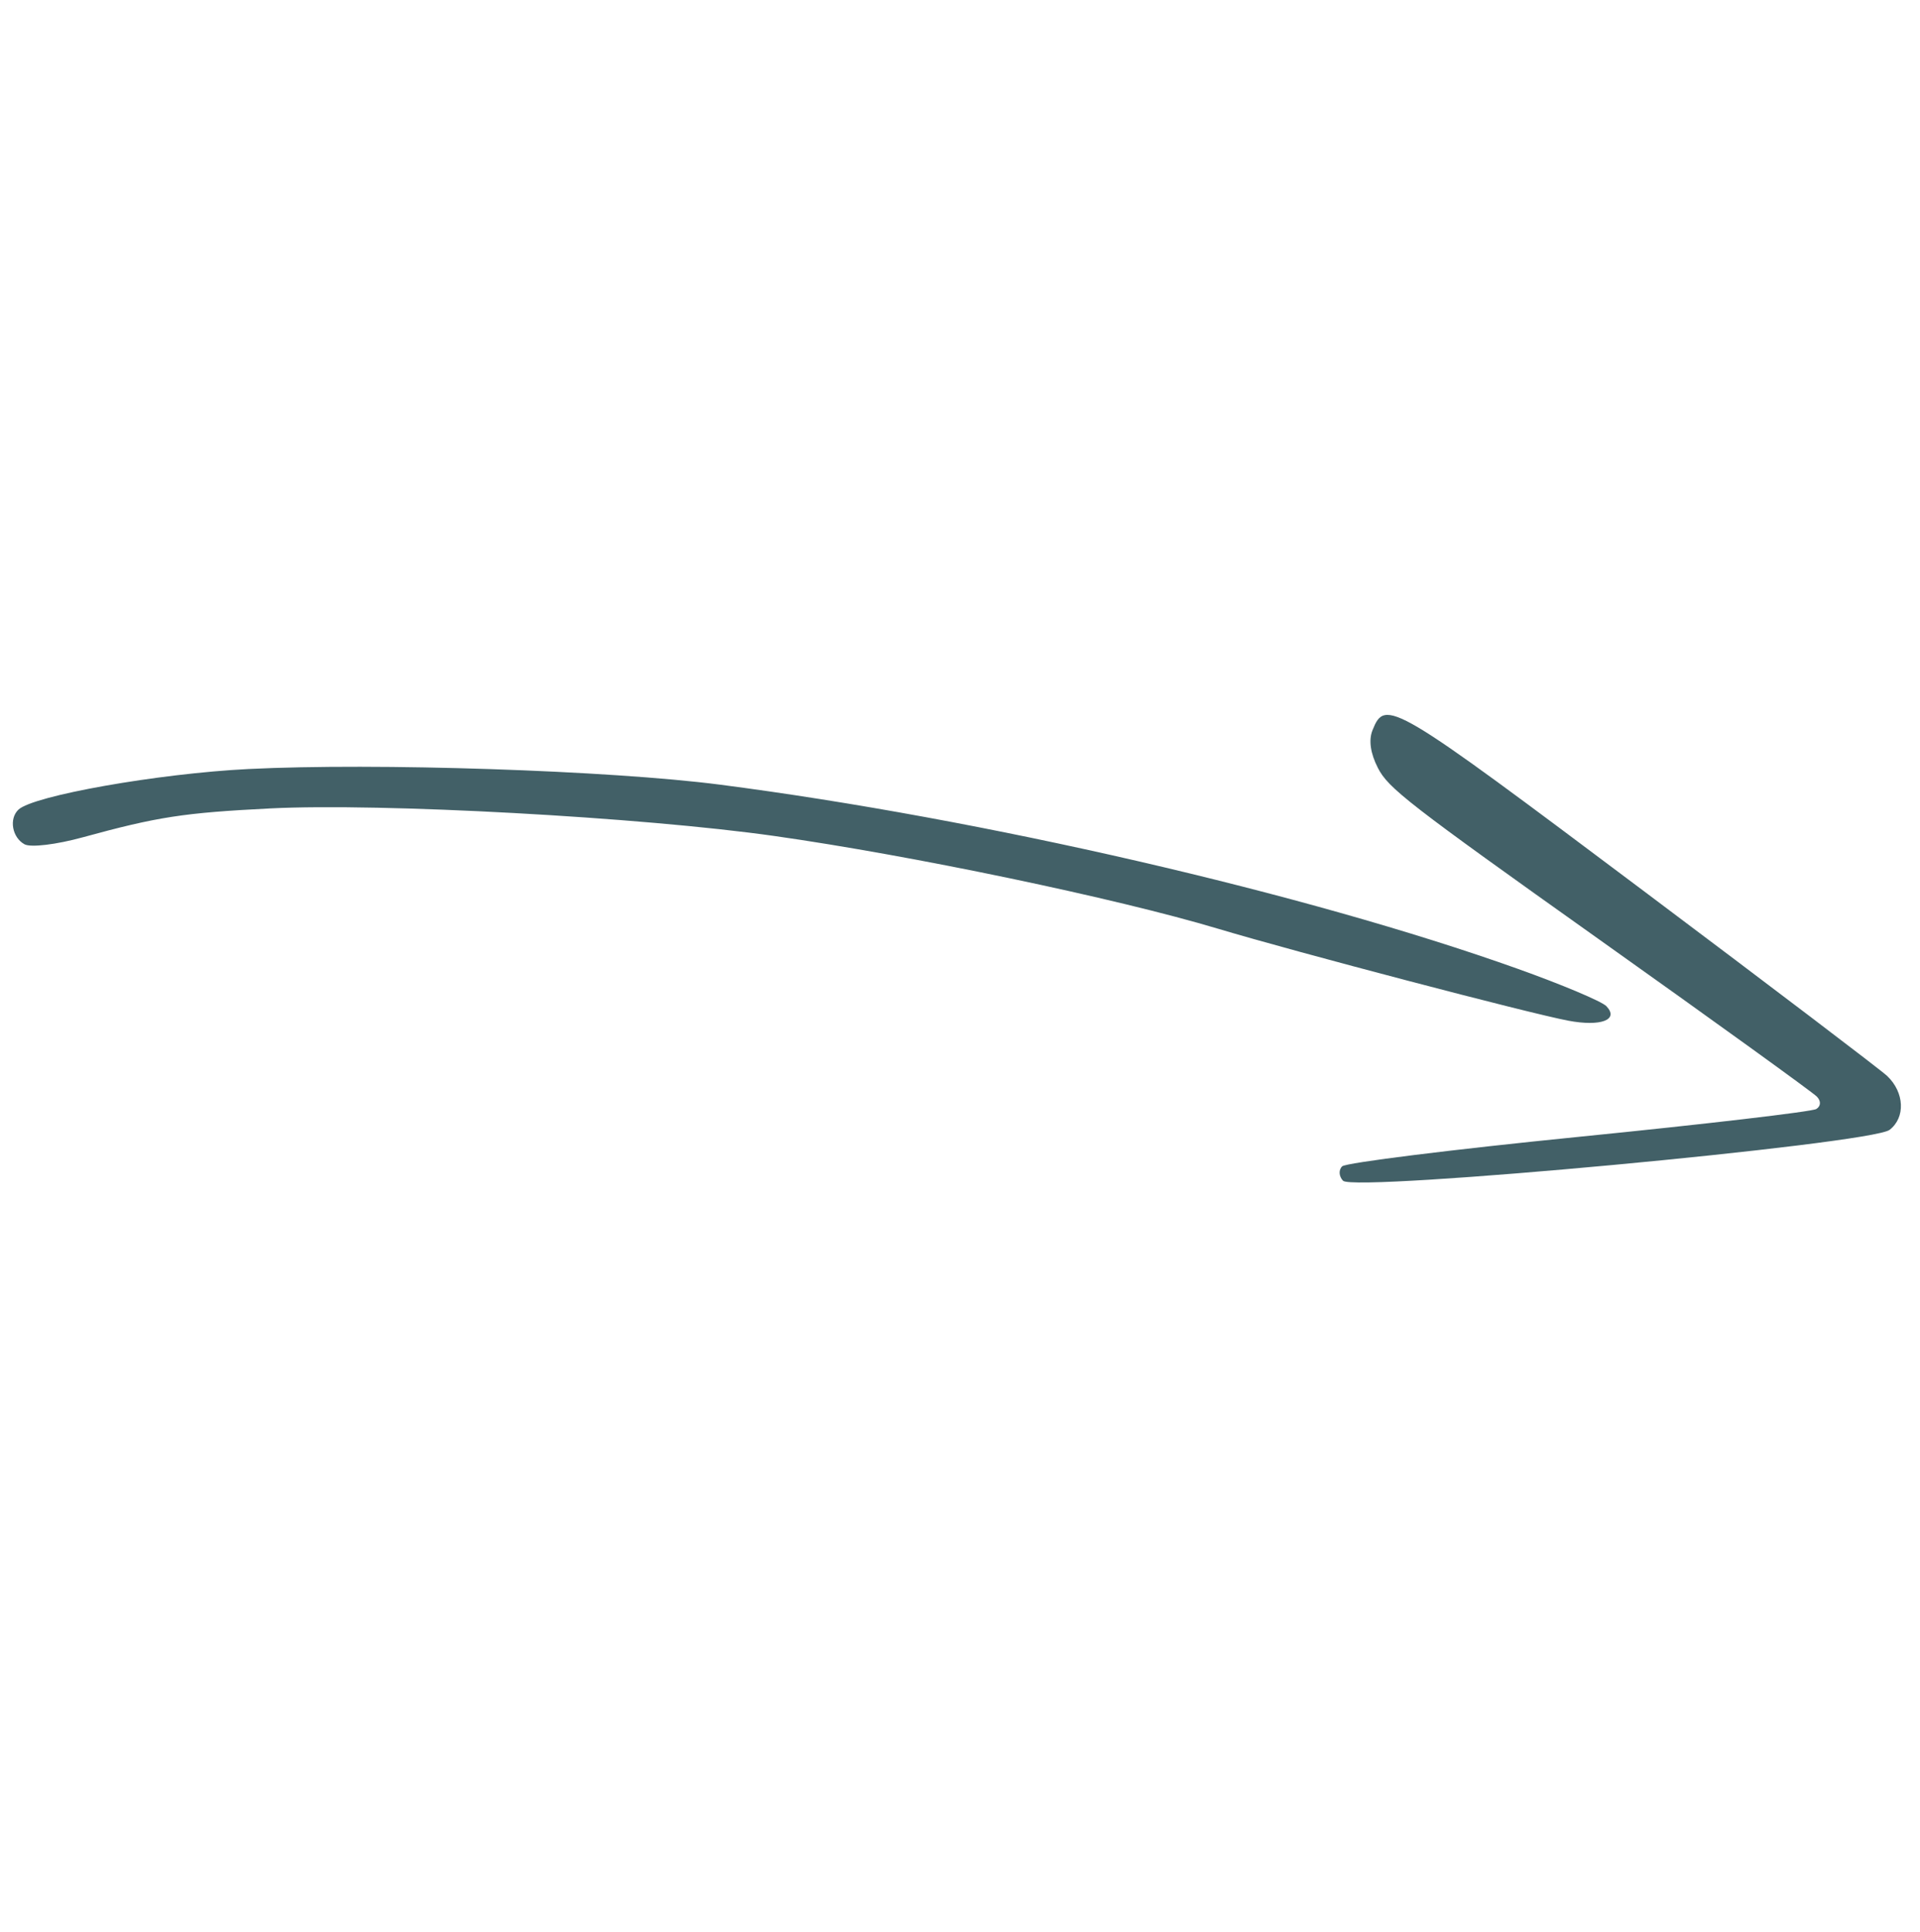 <?xml version="1.0" encoding="UTF-8"?> <svg xmlns="http://www.w3.org/2000/svg" width="321" height="323" viewBox="0 0 321 323" fill="none"> <path fill-rule="evenodd" clip-rule="evenodd" d="M274.781 148.967C232.603 117.31 231.617 116.725 229.464 122.106C228.802 123.76 229.115 125.952 230.359 128.394C232.098 131.807 235.424 134.385 267.411 157.125C286.738 170.864 303.095 182.675 303.76 183.371C304.476 184.12 304.434 184.966 303.659 185.442C302.938 185.885 285.065 187.979 263.94 190.093C242.816 192.209 225.022 194.426 224.399 195.022C223.776 195.617 223.839 196.703 224.538 197.436C226.369 199.352 312.826 191.302 315.911 188.928C318.592 186.865 318.411 182.687 315.522 179.924C314.517 178.962 296.183 165.032 274.781 148.967ZM253.668 161.969C218.41 149.385 164.187 136.87 120.376 131.205C101.972 128.824 62.799 127.526 41.519 128.59C26.44 129.344 5.532 133.042 3.075 135.389C1.475 136.918 2.028 140.041 4.099 141.176C5.128 141.739 9.379 141.231 13.821 140.013C26.353 136.577 30.69 135.909 45.187 135.178C63.655 134.247 107.21 136.63 129.484 139.791C152.437 143.046 186.64 150.198 203.659 155.3C216.612 159.185 255.68 169.443 262.188 170.669C267.651 171.7 270.742 170.522 268.562 168.241C267.8 167.443 261.098 164.621 253.668 161.969Z" fill="#426067"></path> </svg> 